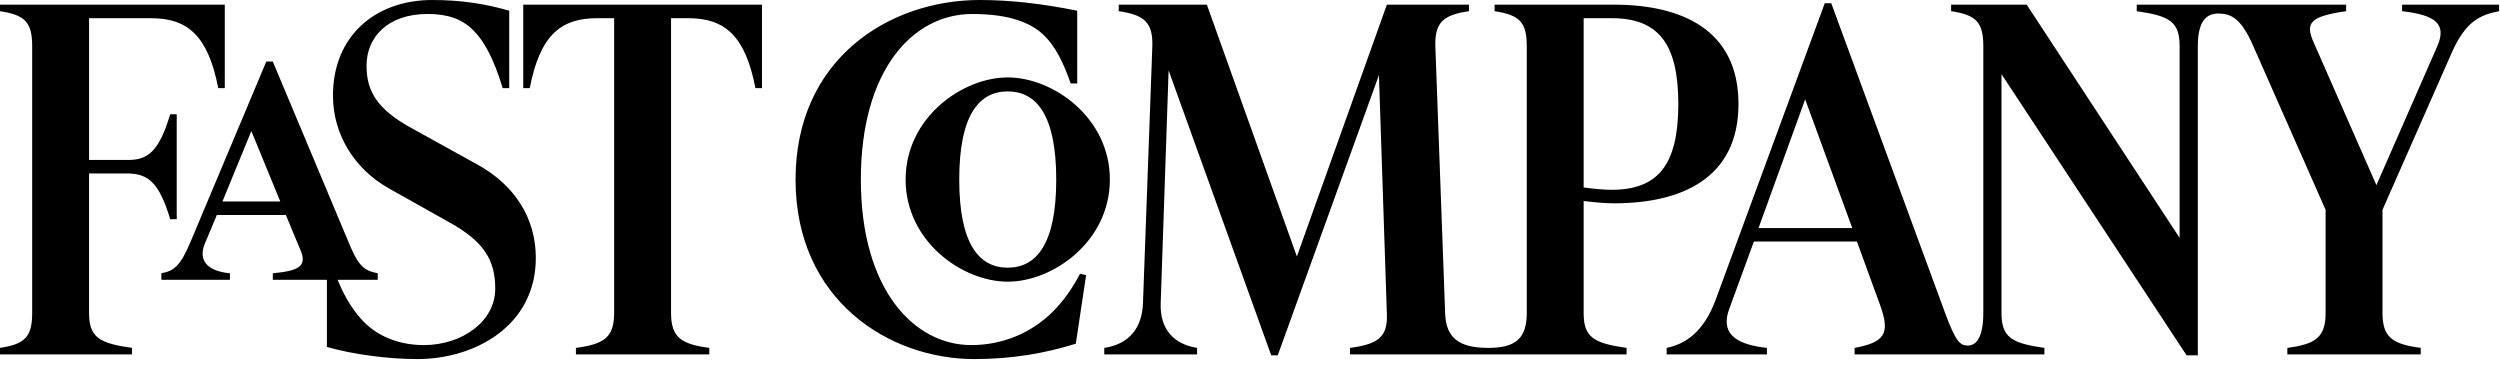 <?xml version="1.0" encoding="UTF-8"?> <svg xmlns="http://www.w3.org/2000/svg" xmlns:xlink="http://www.w3.org/1999/xlink" width="300px" height="44px" viewBox="0 0 300 44"> <!-- Generator: Sketch 51.2 (57519) - http://www.bohemiancoding.com/sketch --> <title>fastcompany-logo</title> <desc>Created with Sketch.</desc> <defs></defs> <g id="Symbols" stroke="none" stroke-width="1" fill="none" fill-rule="evenodd"> <g id="fastcompany-logo" fill="#000000" fill-rule="nonzero"> <path d="M263.739,5.541 C263.739,2.631 264.69,1.624 266.2,1.624 C267.711,1.624 268.943,2.183 270.397,5.541 L279.072,25.182 L279.072,37.55 C279.072,40.459 277.898,41.298 274.483,41.746 L274.483,42.529 L290.488,42.529 L290.488,41.746 C287.073,41.298 285.898,40.459 285.898,37.55 L285.898,25.182 L294.236,6.267 C295.859,2.63 297.537,1.791 299.889,1.343 L299.889,0.56 L288.249,0.56 L288.249,1.343 C292.222,1.791 293.62,2.854 292.501,5.485 L285.17,22.217 L277.616,5.037 C276.609,2.742 277.224,1.959 281.533,1.344 L281.533,0.56 L256.407,0.56 L256.407,1.343 C260.38,1.902 261.554,2.63 261.554,5.541 L261.554,28.541 L243.202,0.56 L234.136,0.56 L234.136,1.343 C237.102,1.791 237.998,2.63 237.998,5.541 L237.998,37.55 C237.998,40.459 237.158,41.466 236.151,41.466 C235.198,41.466 234.697,41.018 233.41,37.55 L219.753,0.392 L218.971,0.392 L205.876,35.984 C204.421,39.9 202.184,41.298 200,41.746 L200,42.529 L212.03,42.529 L212.03,41.746 C207.834,41.298 206.547,39.732 207.498,37.101 L210.464,28.988 L222.831,28.988 L225.629,36.654 C226.859,40.067 226.133,41.076 222.551,41.747 L222.551,42.53 L245.328,42.53 L245.328,41.747 C241.354,41.188 240.18,40.46 240.18,37.55 L240.18,8.898 L262.394,42.641 L263.738,42.641 L263.738,5.541 L263.739,5.541 Z M103.302,21.545 C103.302,8.507 109.457,1.679 116.676,1.679 C120.928,1.679 123.672,2.63 125.35,4.309 C126.58,5.541 127.533,7.275 128.484,10.017 L129.267,10.017 L129.267,1.288 C125.126,0.448 121.321,0 117.571,0 C106.715,0 95.467,7.051 95.467,21.545 C95.467,36.038 106.715,43.089 116.9,43.089 C121.377,43.089 125.35,42.419 129.099,41.243 L130.331,33.017 L129.602,32.849 C128.707,34.584 127.588,36.15 126.357,37.381 C123.671,40.067 120.146,41.411 116.564,41.411 C109.68,41.411 103.302,34.753 103.302,21.545 Z M193.397,22.776 C192.446,22.776 191.27,22.664 190.038,22.497 L190.038,2.184 L193.397,2.184 C198.936,2.184 201.398,5.15 201.398,12.48 C201.398,19.811 198.937,22.776 193.397,22.776 Z M62.787,0.56 L62.787,10.577 L63.57,10.577 C64.801,4.198 67.32,2.184 71.628,2.184 L73.698,2.184 L73.698,37.55 C73.698,40.459 72.524,41.298 69.11,41.746 L69.11,42.529 L85.114,42.529 L85.114,41.746 C81.701,41.298 80.526,40.459 80.526,37.55 L80.526,2.184 L82.596,2.184 C86.905,2.184 89.423,4.198 90.654,10.577 L91.437,10.577 L91.437,0.56 L62.787,0.56 Z M50.084,43.089 C56.967,43.089 64.298,39.115 64.298,30.946 C64.298,26.188 61.78,22.216 57.302,19.753 L49.412,15.388 C45.215,13.093 43.985,10.911 43.985,7.889 C43.985,4.476 46.502,1.677 51.315,1.677 C53.666,1.677 55.401,2.237 56.8,3.637 C58.031,4.867 59.206,6.882 60.325,10.576 L61.108,10.576 L61.108,1.288 C58.254,0.448 55.288,0 51.874,0 C45.047,0 39.954,4.309 39.954,11.472 C39.954,16.061 42.473,20.258 46.669,22.607 L53.944,26.693 C58.085,28.987 59.428,31.225 59.428,34.638 C59.428,38.612 55.399,41.411 50.867,41.411 C47.957,41.411 45.438,40.402 43.704,38.668 C42.585,37.549 41.41,35.814 40.515,33.575 L45.327,33.575 L45.327,32.792 C44.04,32.513 43.2,32.289 42.081,29.658 L32.737,7.387 L31.954,7.387 L22.832,29.099 C21.601,32.01 20.817,32.515 19.363,32.793 L19.363,33.576 L27.589,33.576 L27.589,32.793 C24.623,32.515 23.839,31.059 24.567,29.268 L26.022,25.798 L34.304,25.798 L36.094,30.107 C36.878,32.01 35.703,32.515 32.737,32.793 L32.737,33.576 L39.228,33.576 L39.228,41.635 C42.361,42.529 46.559,43.089 50.084,43.089 Z M153.329,42.641 L165.473,9.01 L166.424,37.662 C166.537,40.459 165.361,41.299 162.003,41.746 L162.003,42.529 L195.187,42.529 L195.187,41.746 C191.213,41.187 190.038,40.459 190.038,37.55 L190.038,24.119 C191.381,24.287 192.668,24.398 193.677,24.398 C201.735,24.398 208.618,21.433 208.618,12.479 C208.618,3.525 201.735,0.559 193.677,0.559 L179.35,0.559 L179.35,1.342 C182.315,1.79 183.211,2.629 183.211,5.54 L183.211,37.549 C183.211,40.459 182.037,41.746 178.623,41.746 L178.567,41.746 C174.987,41.746 173.531,40.459 173.42,37.661 L172.245,5.652 C172.133,2.741 173.141,1.79 176.274,1.343 L176.274,0.56 L166.424,0.56 L155.625,30.779 L144.824,0.56 L134.247,0.56 L134.247,1.343 C137.38,1.791 138.389,2.742 138.276,5.652 L137.157,36.374 C137.045,39.396 135.478,41.298 132.512,41.746 L132.512,42.528 L143.648,42.528 L143.648,41.746 C140.85,41.298 139.172,39.507 139.283,36.374 L140.234,8.45 L152.546,42.641 L153.329,42.641 L153.329,42.641 Z M120.928,33.801 C126.357,33.801 133.184,28.988 133.184,21.546 C133.184,14.102 126.357,9.29 120.928,9.29 C115.501,9.29 108.674,14.102 108.674,21.546 C108.674,28.988 115.501,33.801 120.928,33.801 Z M120.928,10.968 C124.342,10.968 126.749,13.767 126.749,21.545 C126.749,29.324 124.342,32.121 120.928,32.121 C117.515,32.121 115.109,29.324 115.109,21.545 C115.109,13.767 117.515,10.968 120.928,10.968 Z M222.272,27.366 L211.024,27.366 L216.62,11.92 L222.272,27.366 Z M33.632,24.176 L26.693,24.176 L30.162,15.725 L33.632,24.176 Z M20.425,26.302 L21.208,26.302 L21.208,13.711 L20.425,13.711 C19.082,18.188 17.74,19.195 15.389,19.195 L10.689,19.195 L10.689,2.184 L18.132,2.184 C22.441,2.184 24.959,4.198 26.19,10.577 L26.973,10.577 L26.973,0.56 L0,0.56 L0,1.343 C2.965,1.791 3.861,2.63 3.861,5.541 L3.861,37.55 C3.861,40.459 2.965,41.298 0,41.746 L0,42.529 L15.837,42.529 L15.837,41.746 C11.863,41.187 10.688,40.459 10.688,37.55 L10.688,20.817 L15.389,20.817 C17.739,20.874 19.082,21.824 20.425,26.302 Z" id="Shape"></path> </g> </g> </svg> 